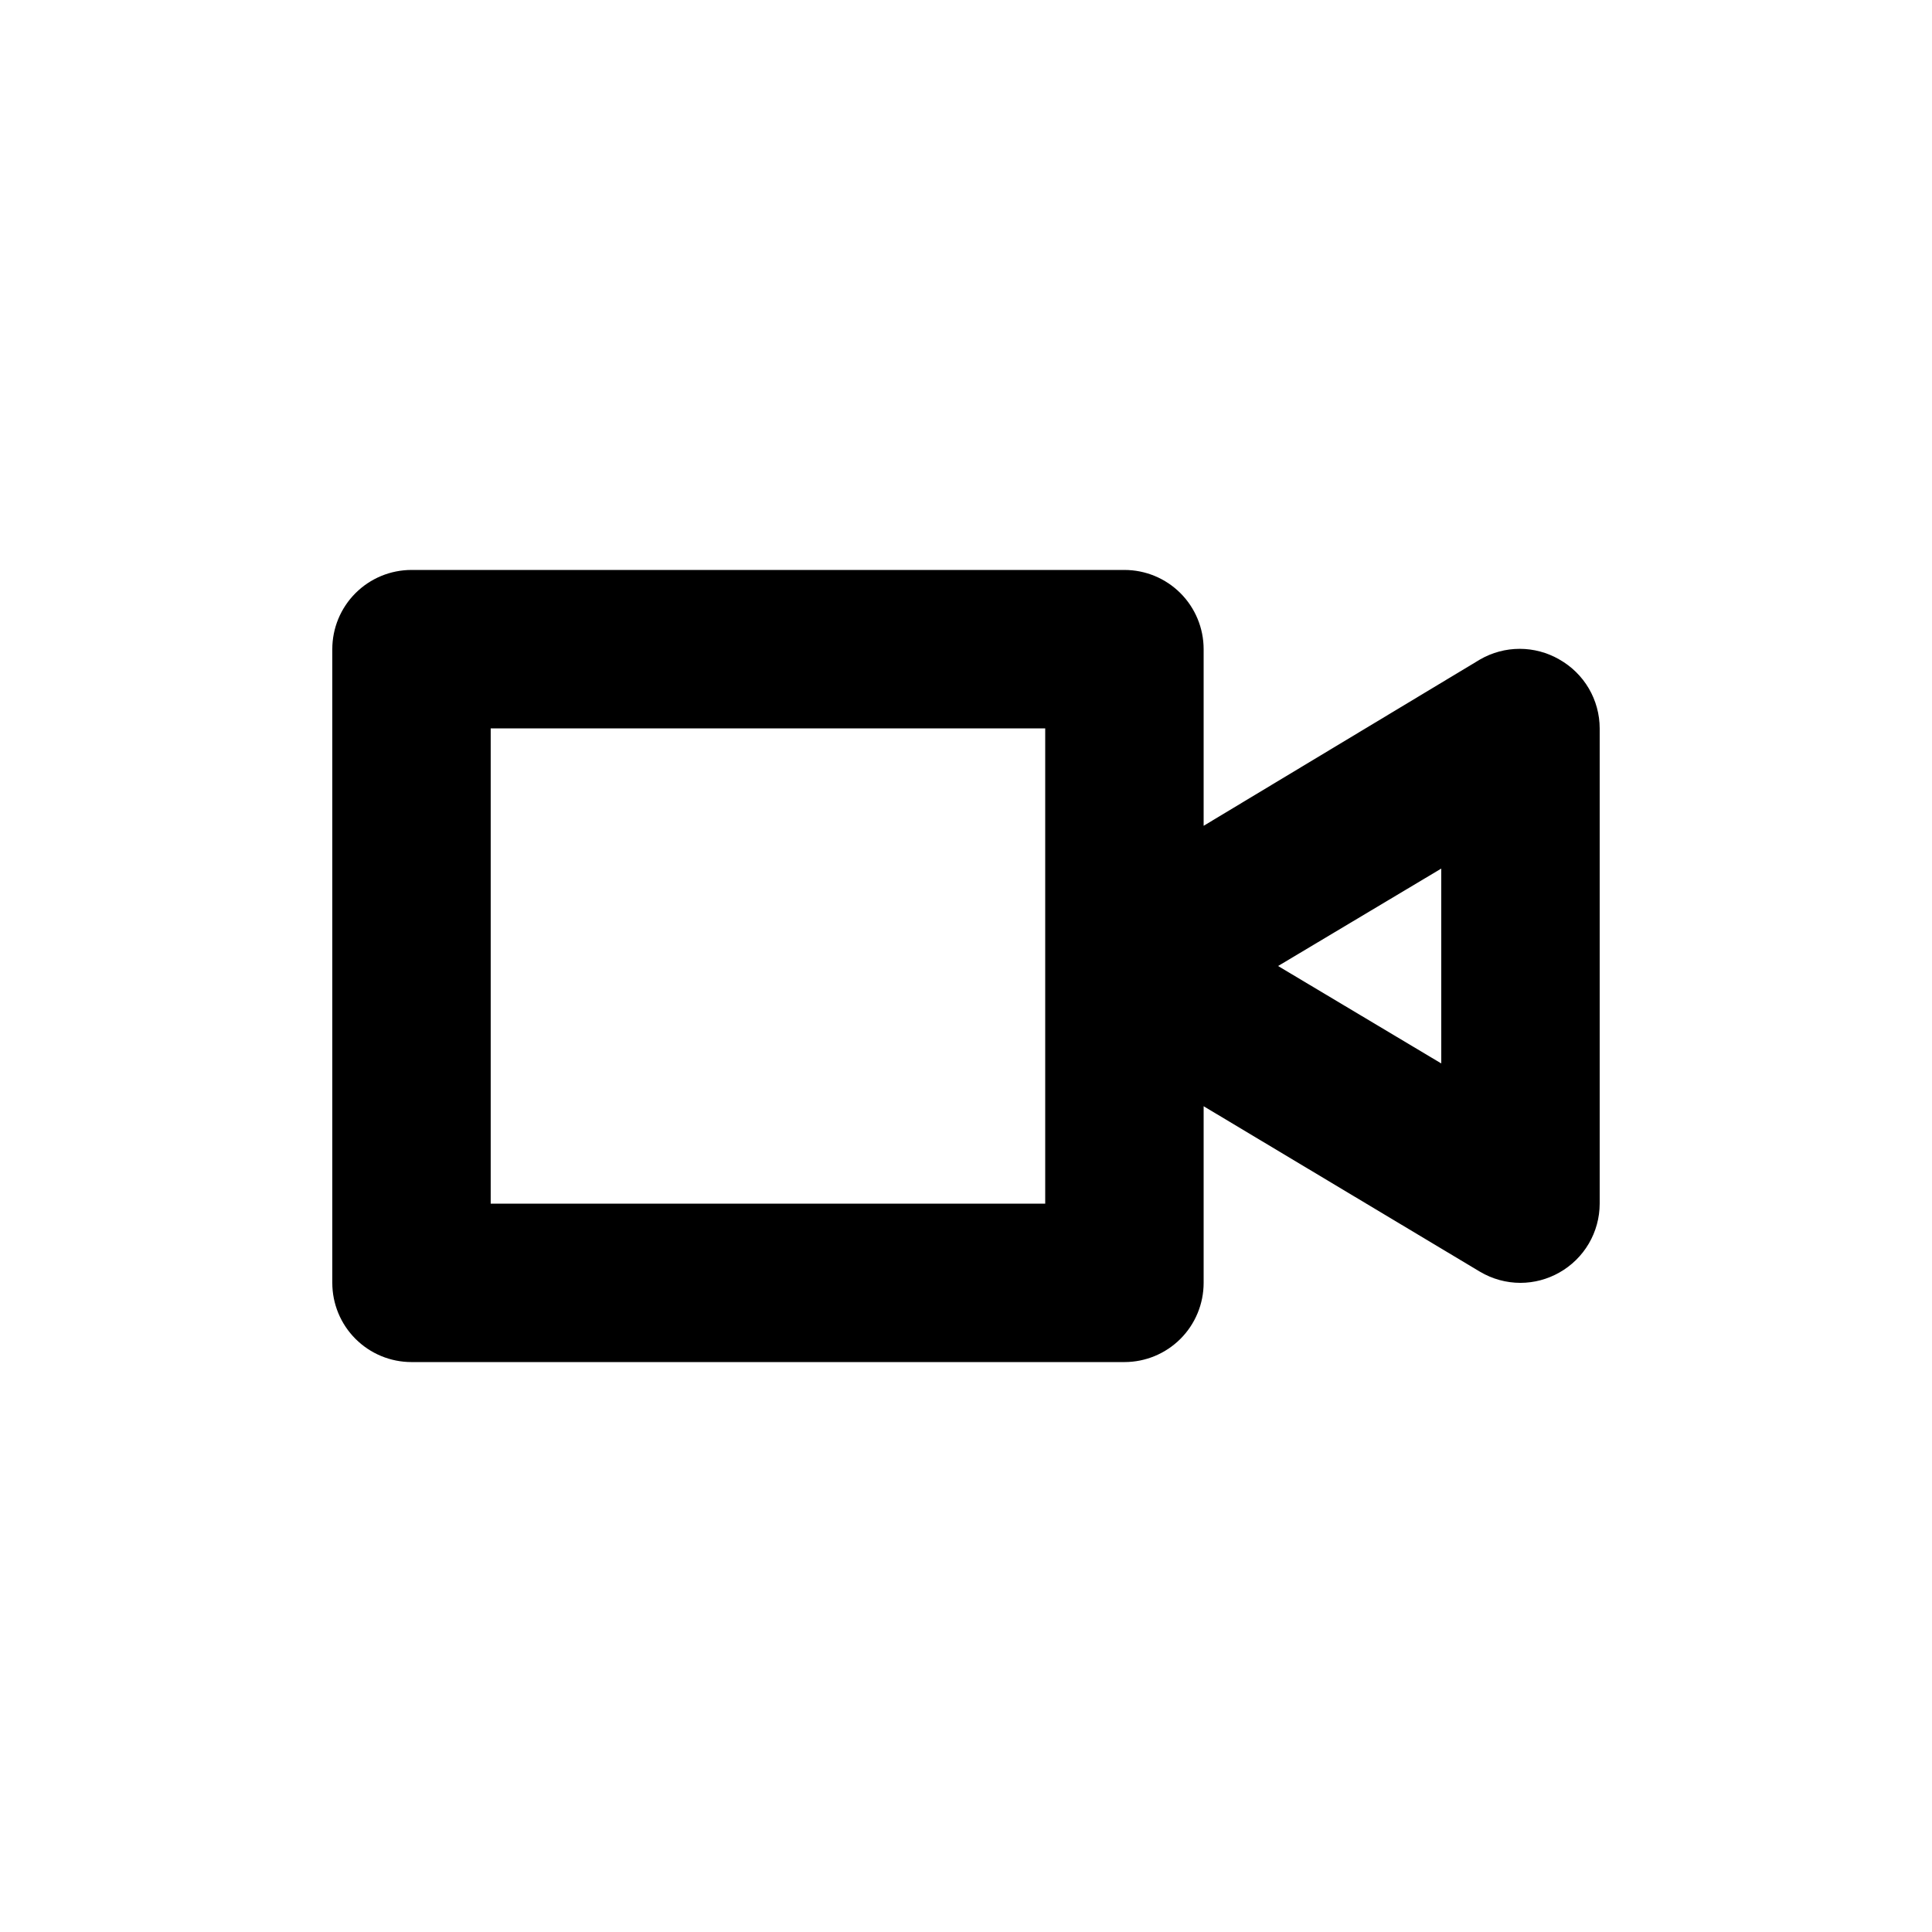 <?xml version="1.0" encoding="UTF-8"?>
<!-- Uploaded to: ICON Repo, www.svgrepo.com, Generator: ICON Repo Mixer Tools -->
<svg fill="#000000" width="800px" height="800px" version="1.1" viewBox="144 144 512 512" xmlns="http://www.w3.org/2000/svg">
 <path d="m557.23 318.76c-3.191-1.84-6.812-2.812-10.496-2.812-3.688 0-7.305 0.973-10.496 2.812l-73.262 44.086v-46.812c0-5.57-2.215-10.906-6.148-14.844-3.938-3.938-9.277-6.148-14.844-6.148h-188.93c-5.566 0-10.906 2.211-14.844 6.148s-6.148 9.273-6.148 14.844v167.94-0.004c0 5.57 2.211 10.91 6.148 14.844 3.938 3.938 9.277 6.148 14.844 6.148h188.93c5.566 0 10.906-2.211 14.844-6.148 3.934-3.934 6.148-9.273 6.148-14.844v-46.809l73.262 43.875v-0.004c3.238 1.922 6.938 2.938 10.703 2.938 3.609-0.008 7.148-0.949 10.289-2.727 3.242-1.824 5.941-4.477 7.824-7.684 1.879-3.211 2.875-6.859 2.879-10.578v-125.95c-0.004-3.723-1-7.371-2.879-10.582-1.883-3.207-4.582-5.859-7.824-7.684zm-136.24 144.22h-146.95v-125.95h146.95zm104.96-37.156-43.246-25.82 43.242-25.82z"/>
</svg>